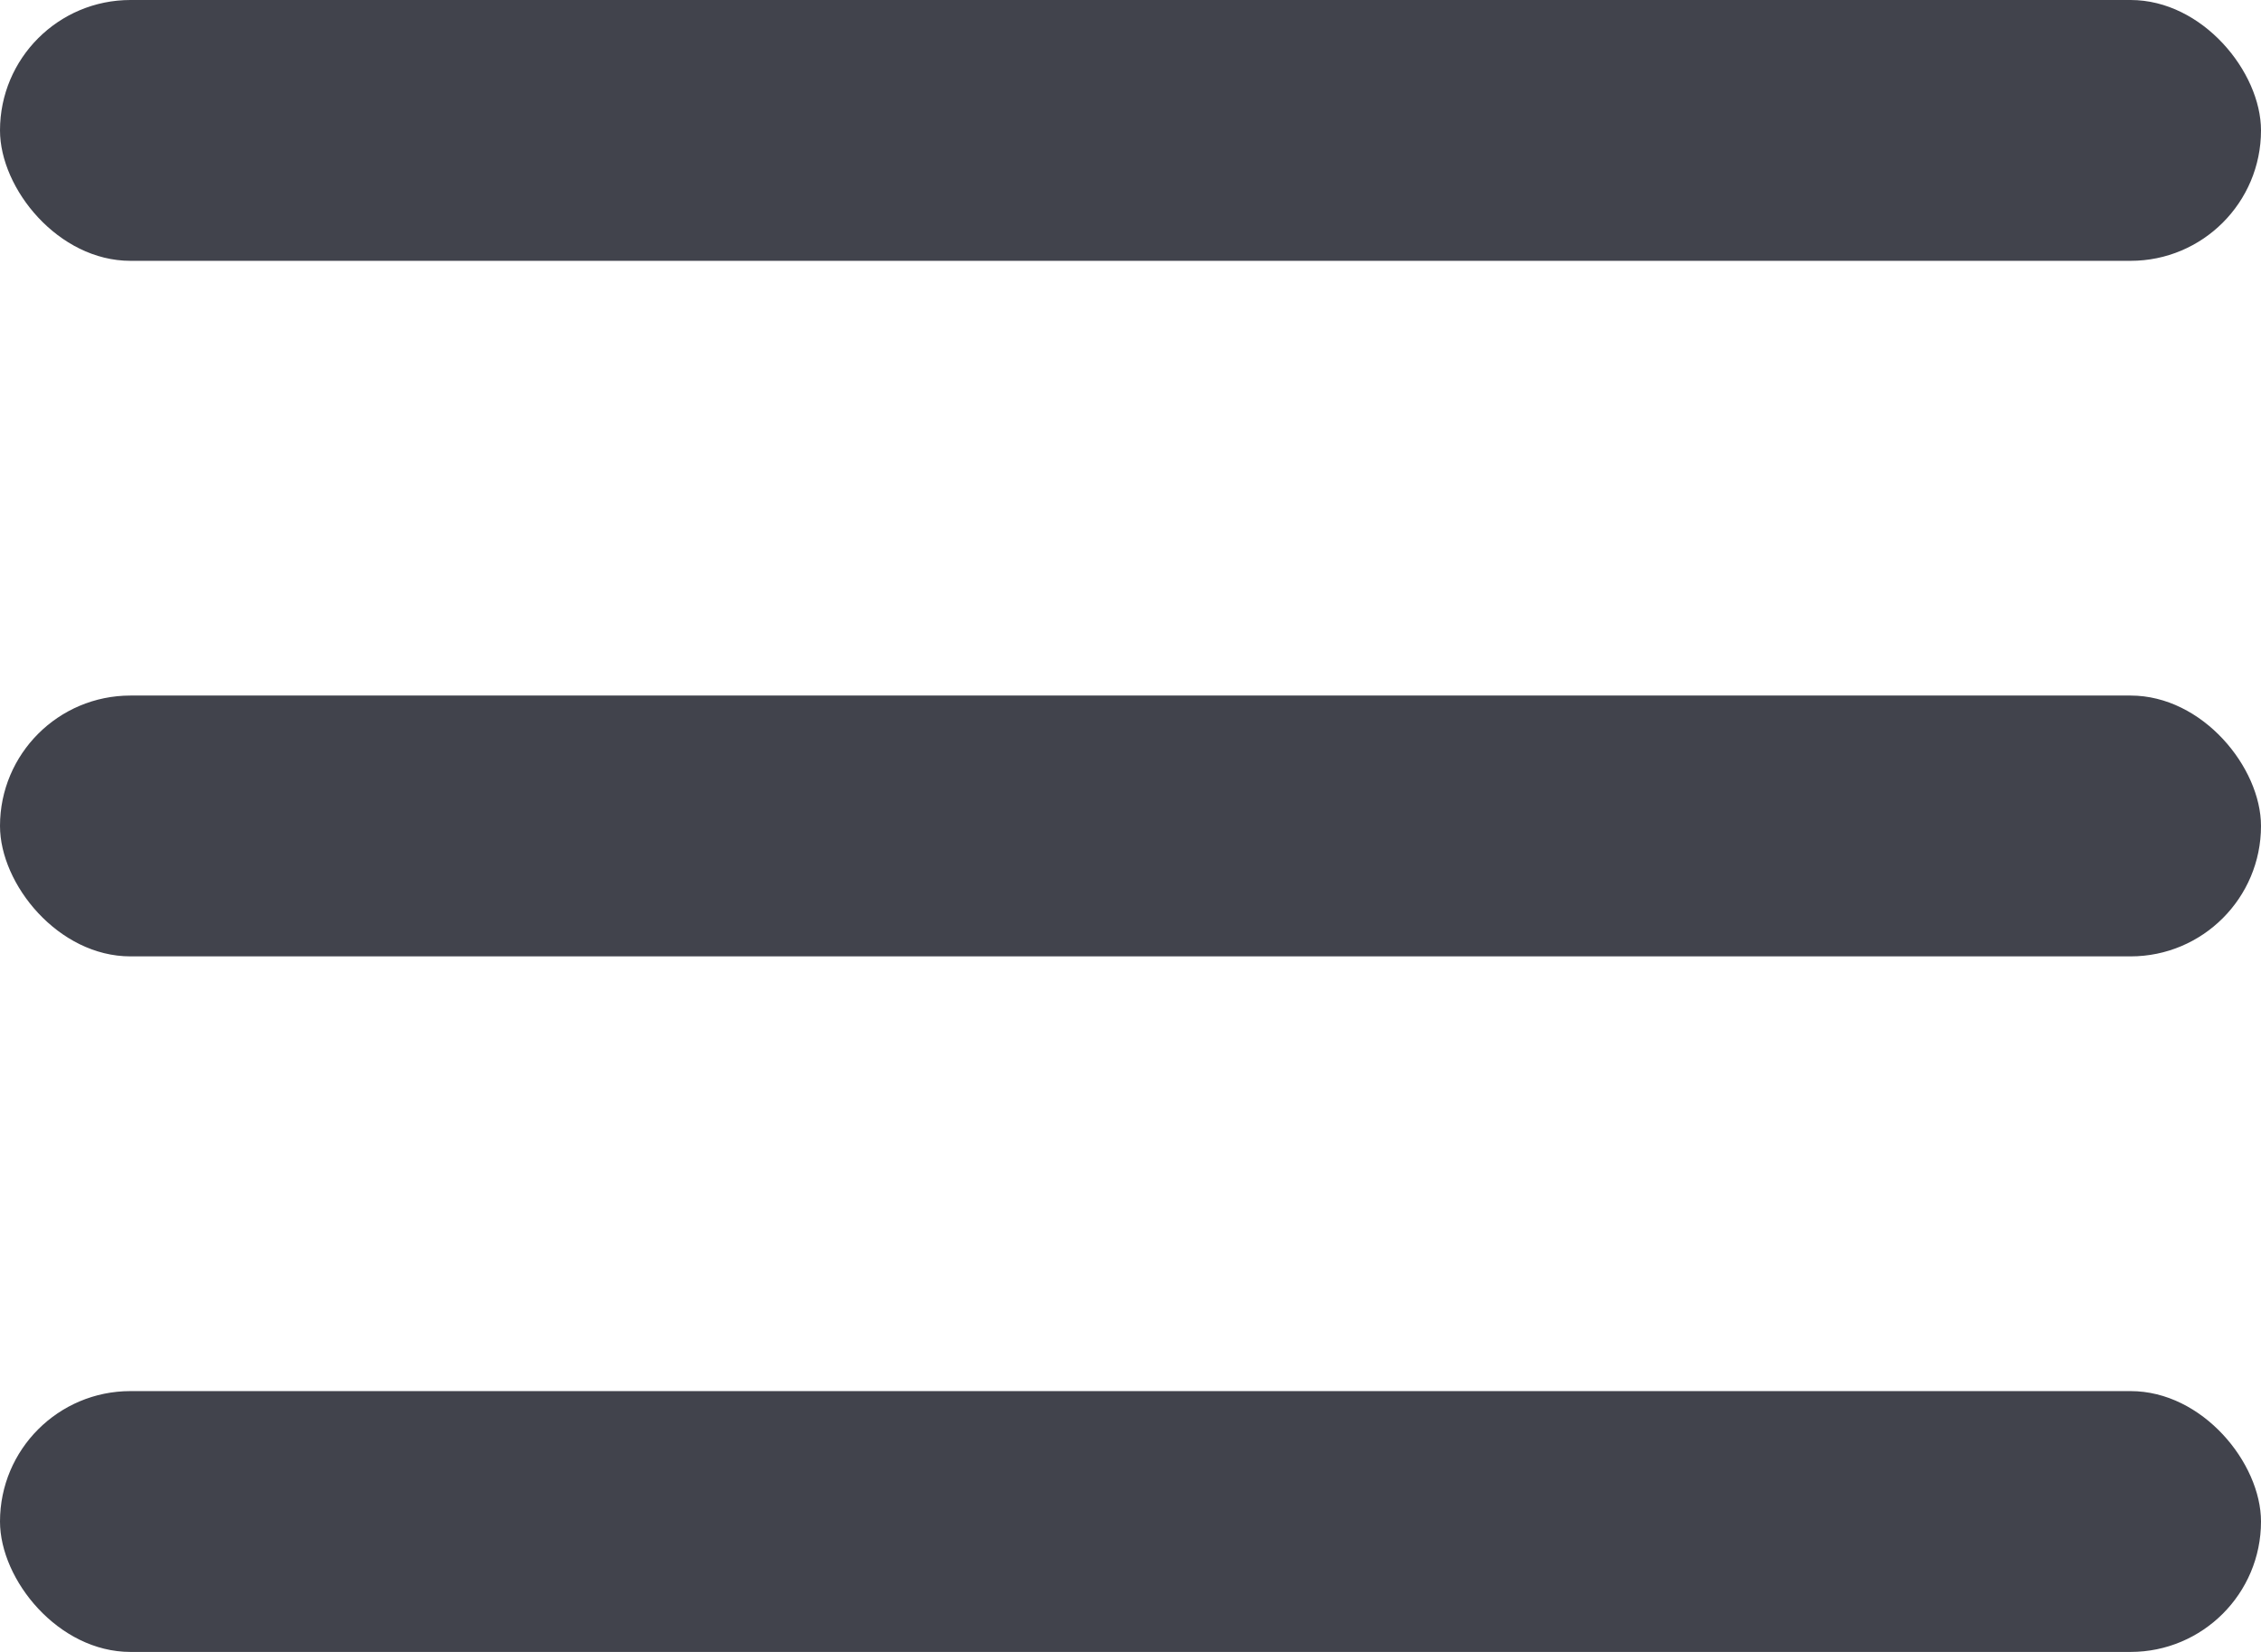 <svg width="26" height="19" viewBox="0 0 26 19" fill="none" xmlns="http://www.w3.org/2000/svg">
<rect width="26" height="3" rx="1.5" fill="#41434C"/>
<rect y="8" width="26" height="3" rx="1.5" fill="#41434C"/>
<rect y="16" width="26" height="3" rx="1.5" fill="#41434C"/>
</svg>
